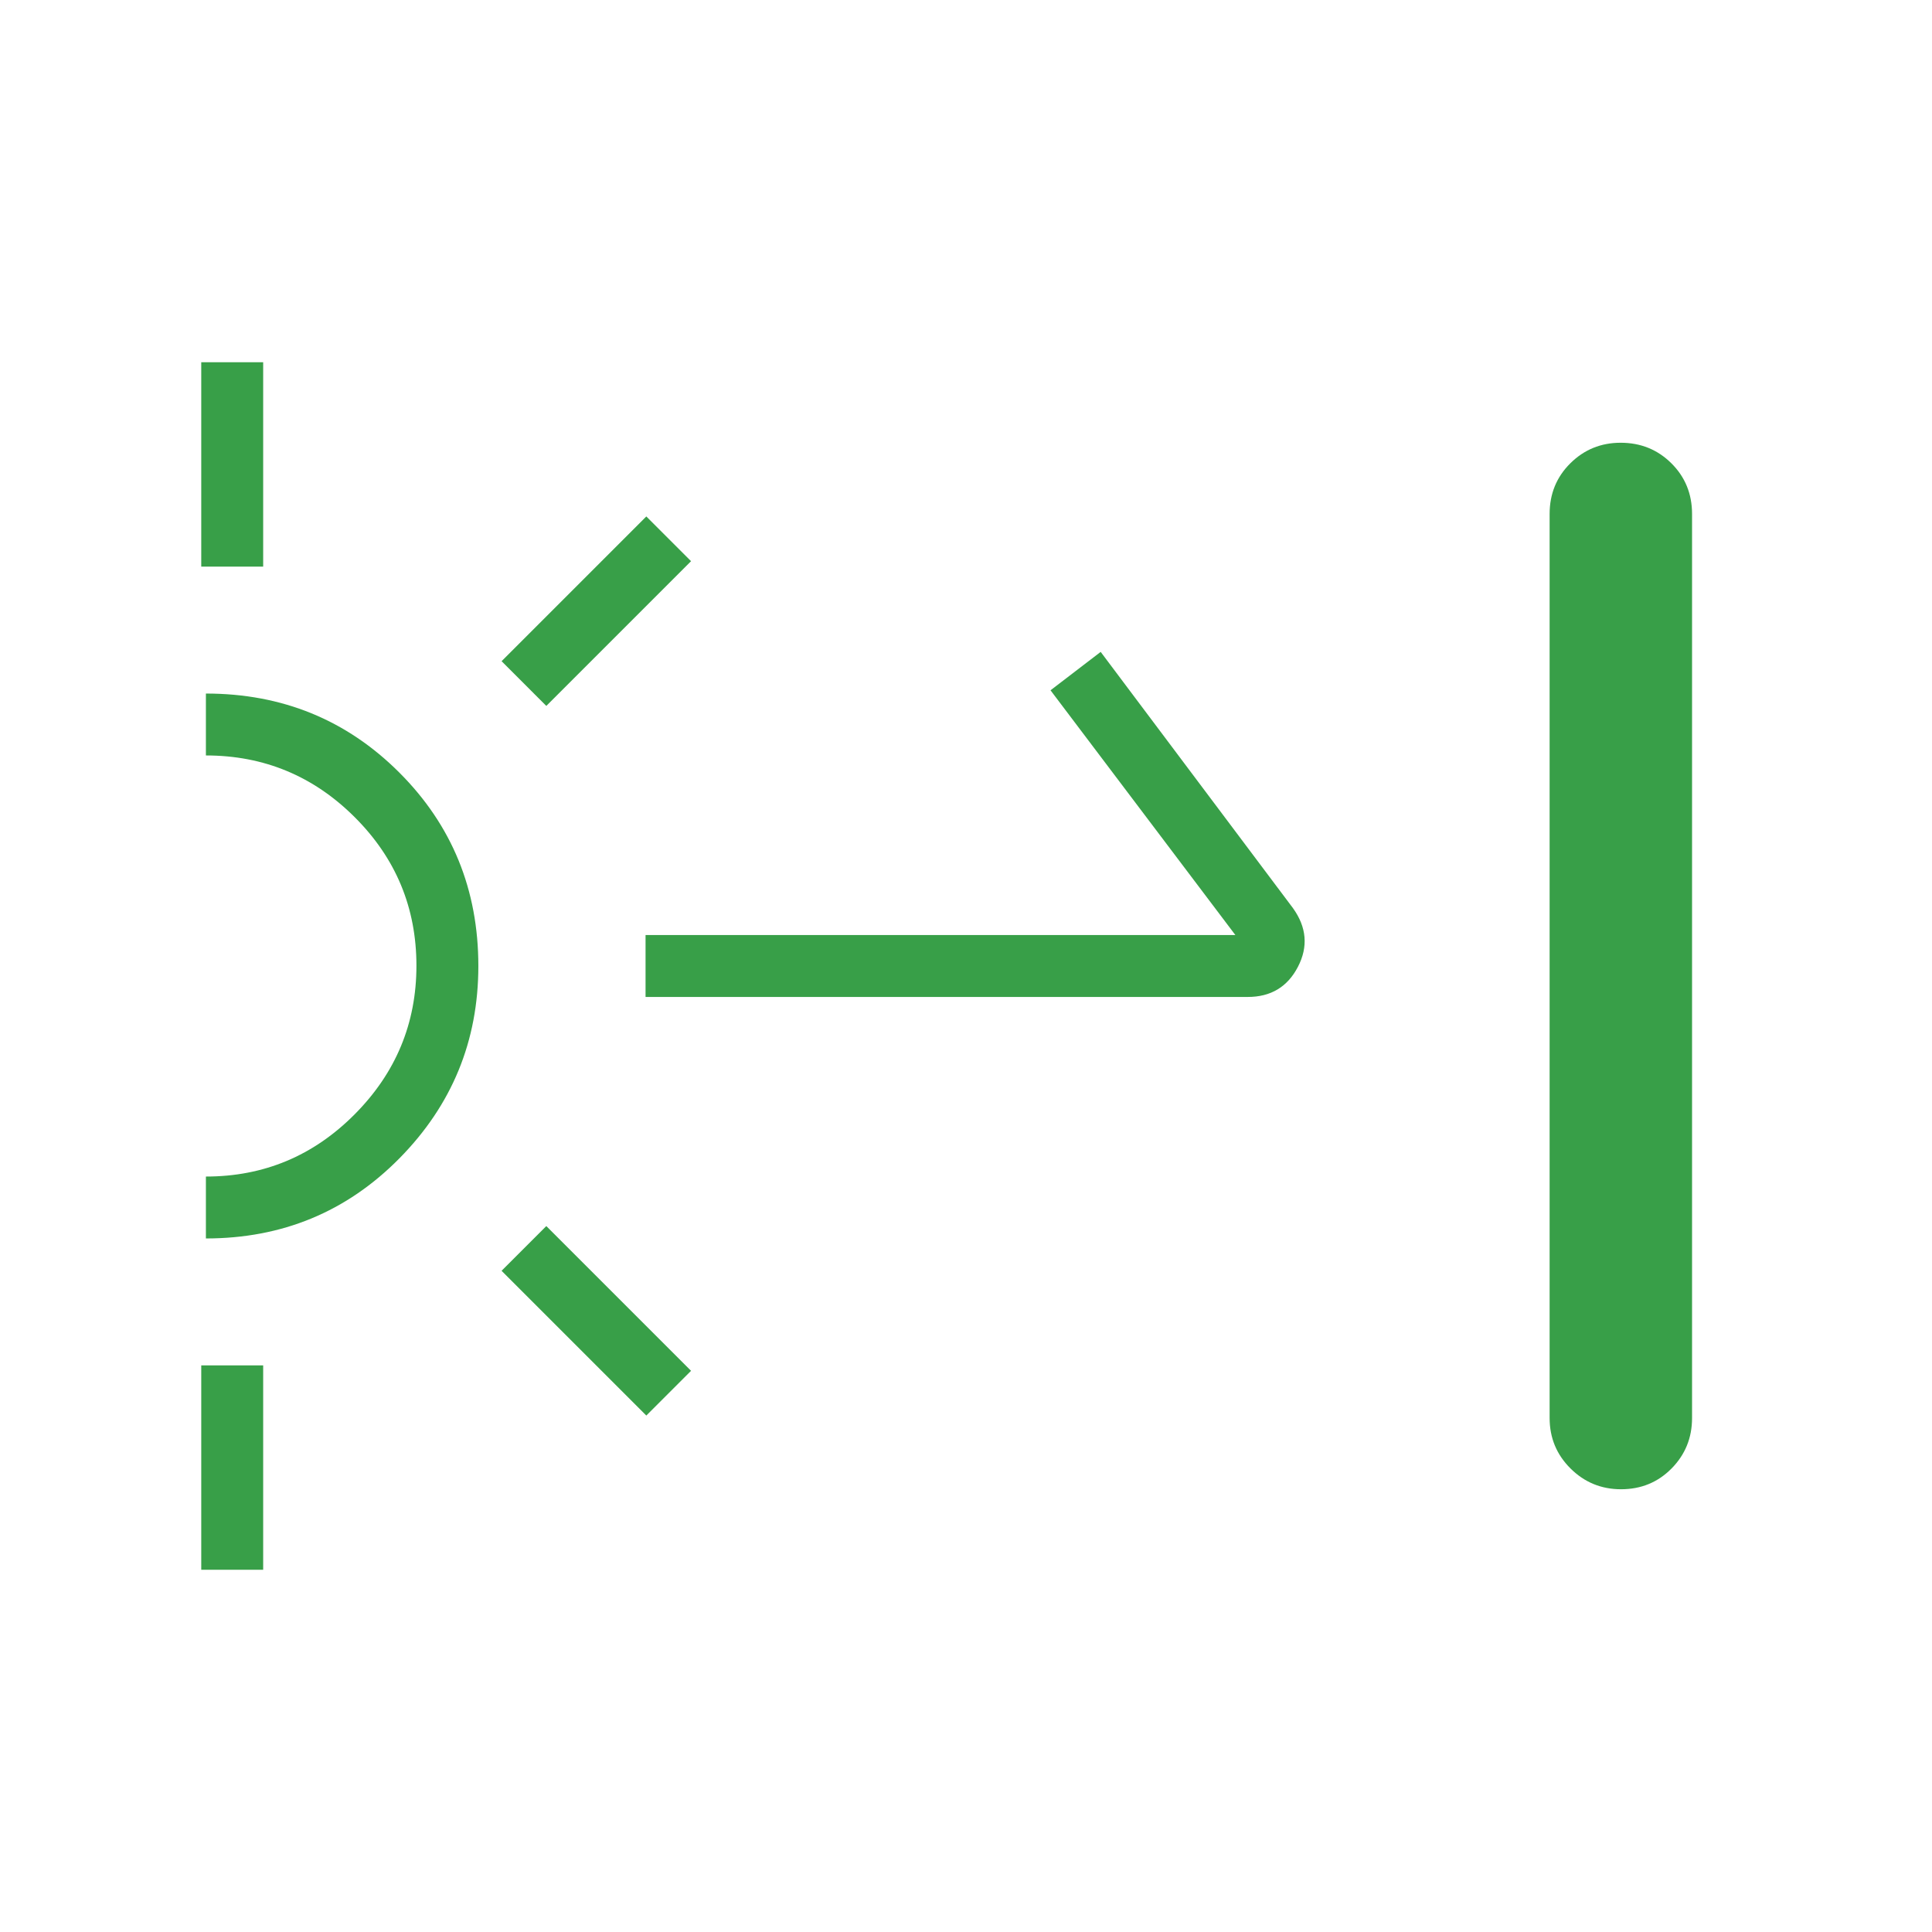 <svg xmlns="http://www.w3.org/2000/svg" height="48px" viewBox="0 -960 960 960" width="48px" fill="#389f48"><path d="M100-678.46V-780h30.77v101.54H100ZM100-180v-101.54h30.77V-180H100Zm171.46-429.23-22.23-22.23 71.92-71.92 22.23 22.23-71.92 71.92Zm49.69 352.61-71.92-71.92 22.23-22.23 71.92 71.92-22.23 22.23Zm-.38-208v-30.76h293.08L522-617l24.92-19.08 95.54 127.31q10.23 14.23 2.47 29.19T620-464.62H320.77ZM805.48-220q-14.71 0-25.1-10.32Q770-240.64 770-255.38v-449.24q0-14.97 10.29-25.17 10.3-10.21 25-10.21 14.94 0 25.21 10.21 10.27 10.2 10.27 25.17v449.24q0 14.74-10.18 25.06Q820.41-220 805.48-220ZM102.31-344.62v-30.76q43.17 0 73.89-30.89 30.72-30.88 30.72-73.88 0-43.23-30.72-73.85-30.72-30.62-73.89-30.62v-30.76q56.84 0 96.11 39.26 39.27 39.27 39.27 96.12 0 55.85-39.27 95.62-39.27 39.76-96.11 39.76Z"/></svg>